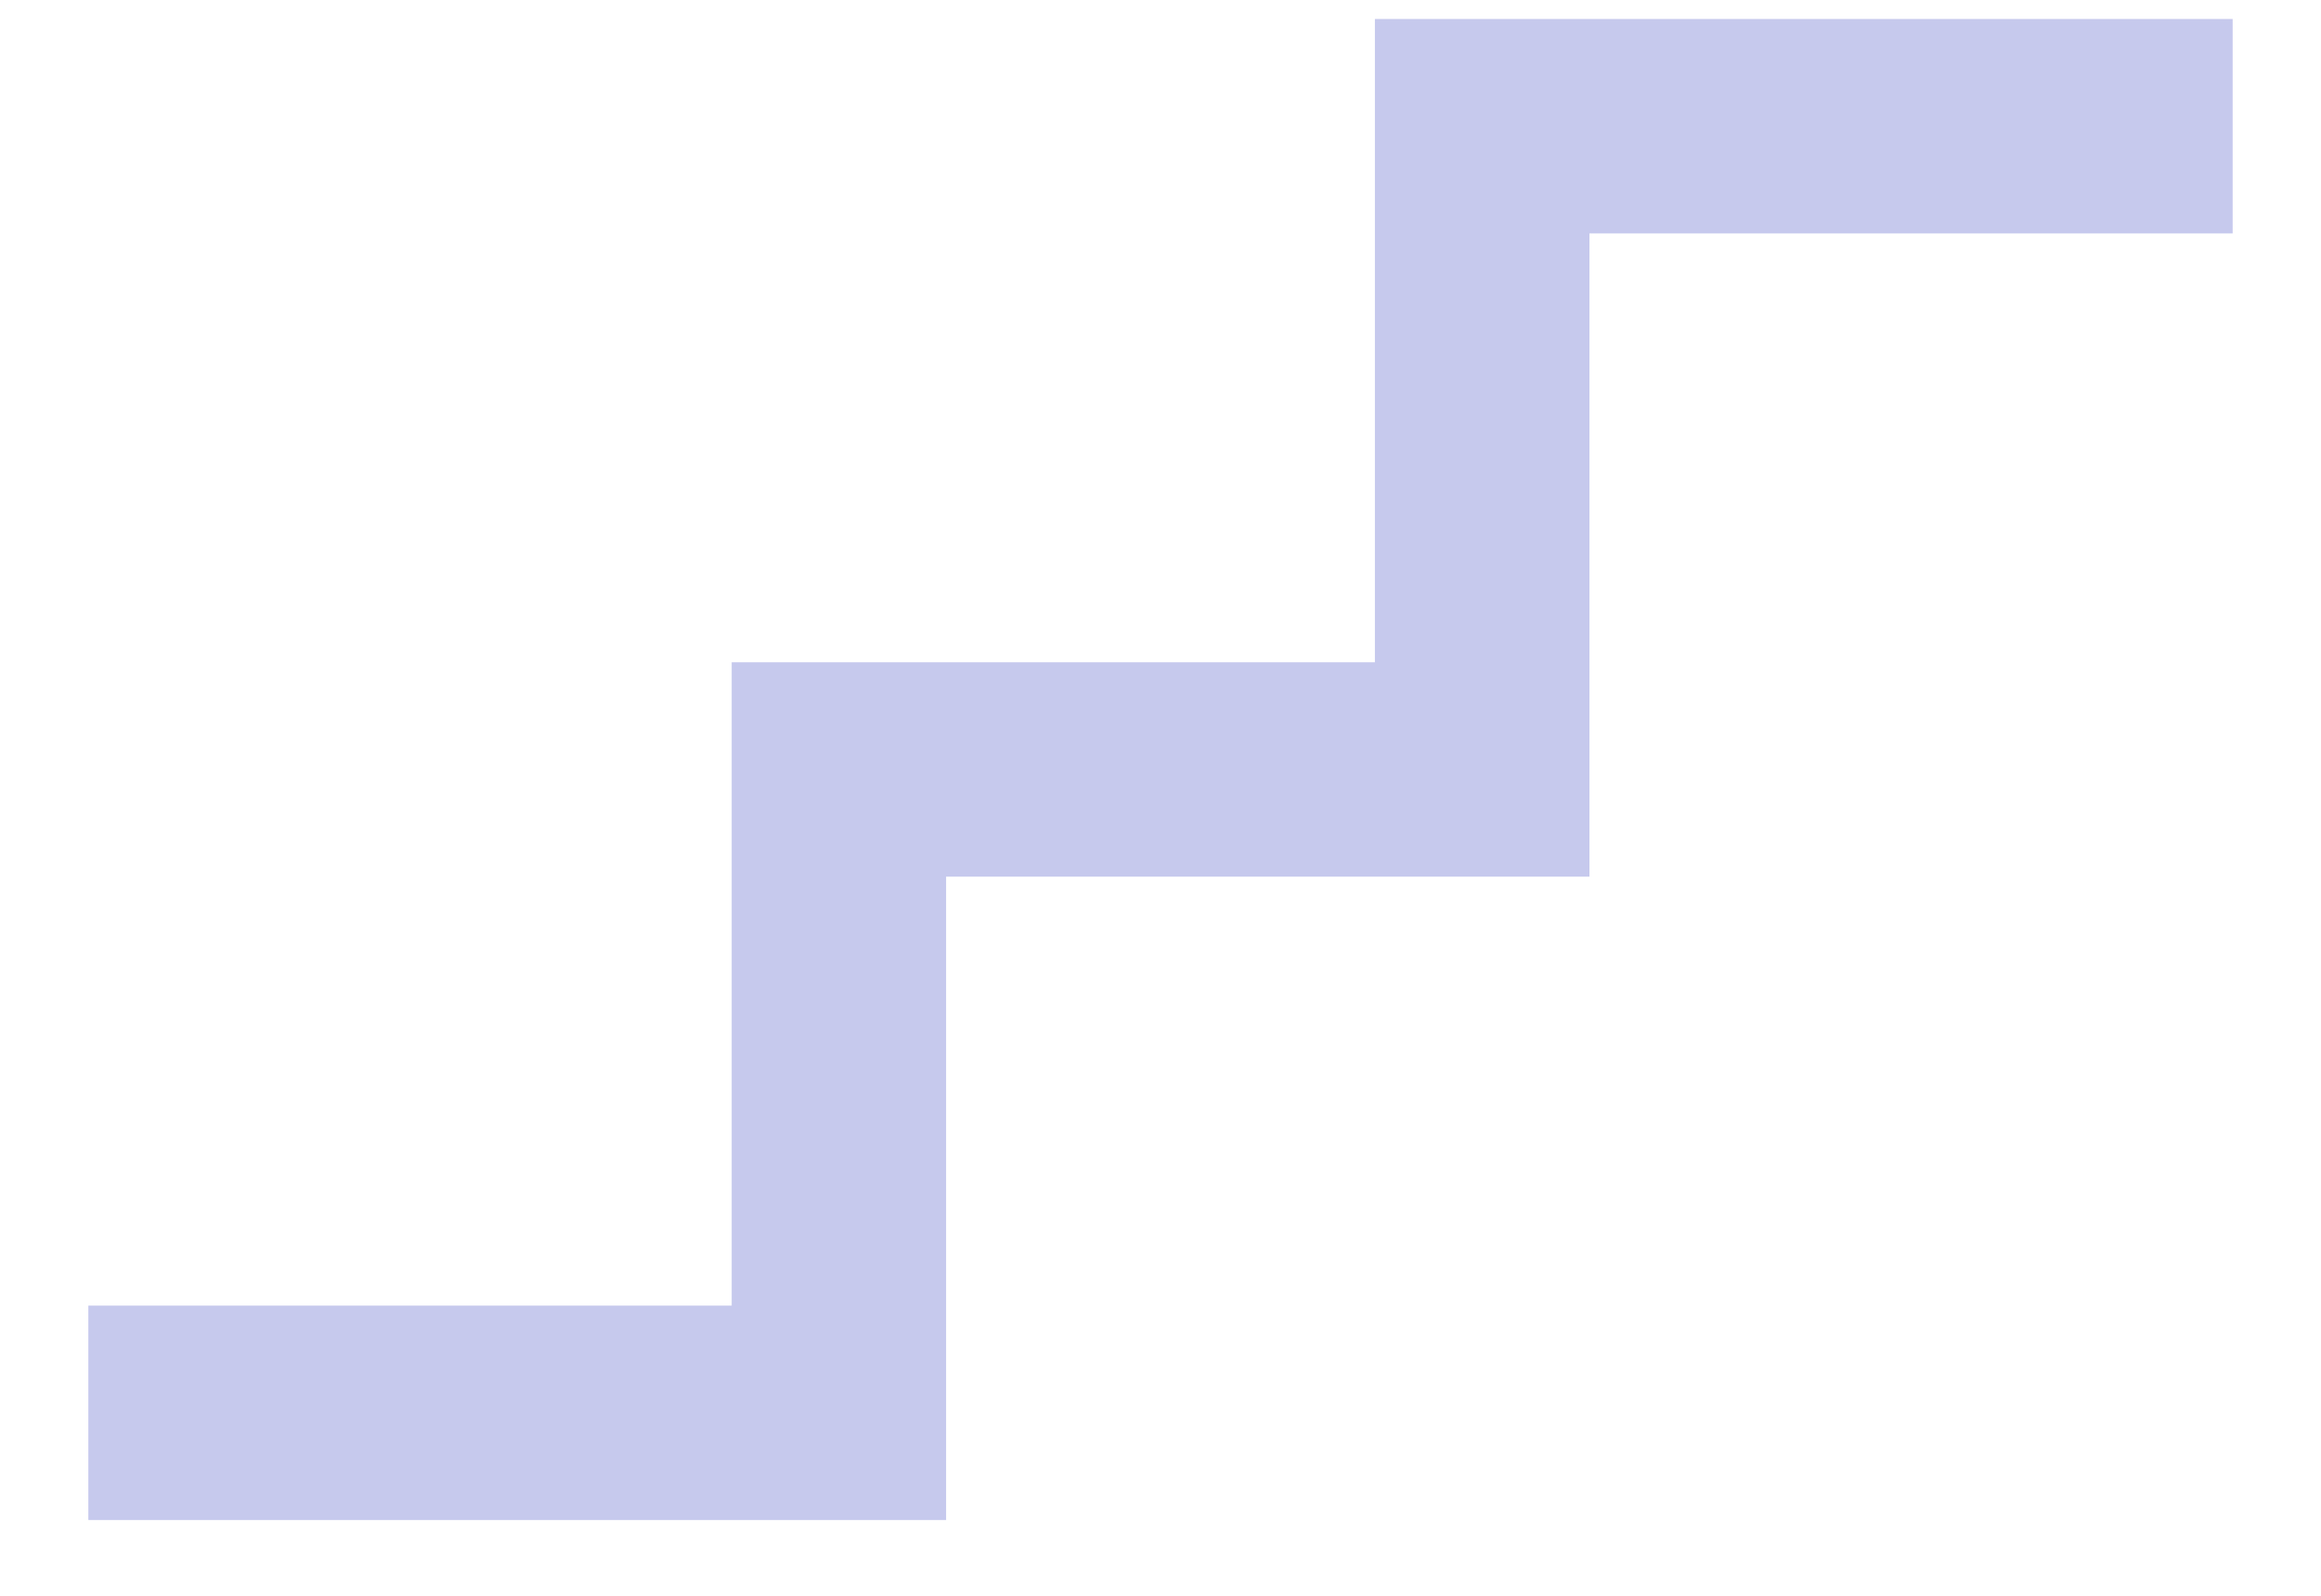 <?xml version="1.0" encoding="utf-8"?>
<svg xmlns="http://www.w3.org/2000/svg" width="16" height="11" viewBox="0 0 16 11" fill="none">
  <path d="M0.609 10.478V9H5.044V4.565H9.478V0.131H15.391V1.609H10.957V6.043H6.522V10.478H0.609Z" fill="#C6C9ED"/>
</svg>
